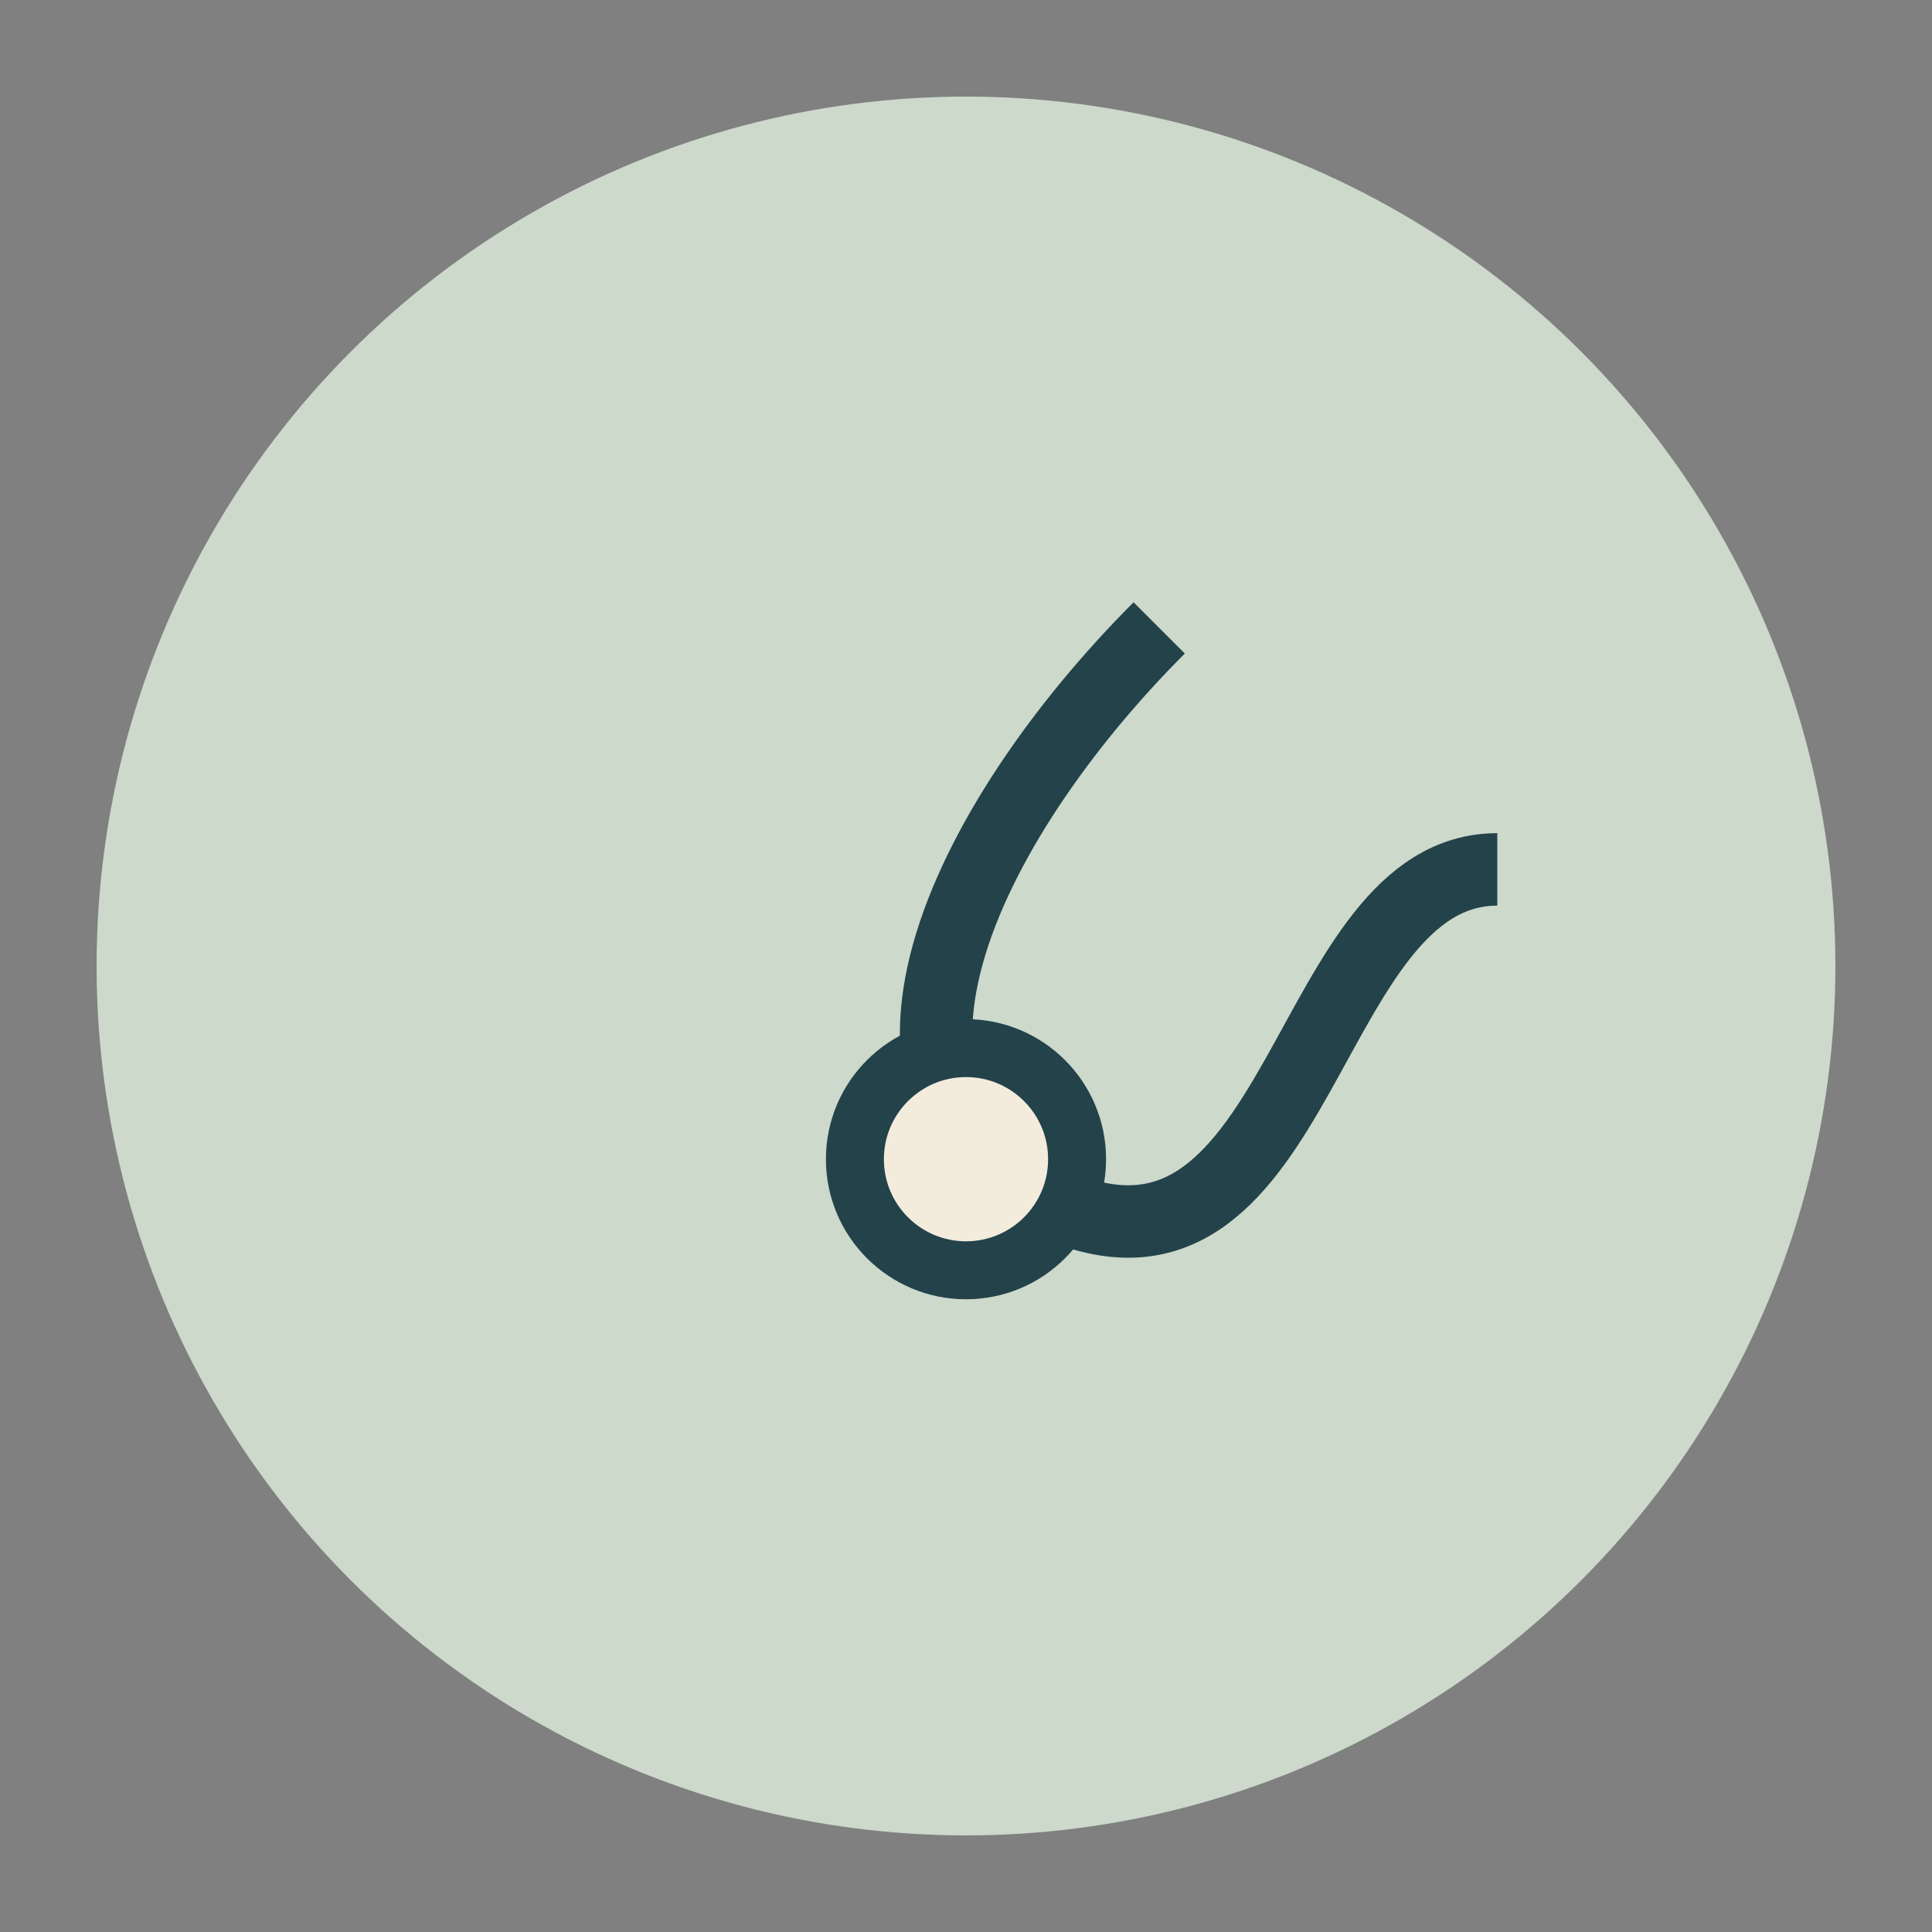 <?xml version="1.0" encoding="UTF-8"?>
<svg xmlns="http://www.w3.org/2000/svg" width="40" height="40" viewBox="0 0 40 40"><rect x="0" y="0" width="40" height="40" fill="#808080" stroke="none"/><circle cx="20" cy="20" r="18" fill="#CCD9CB"/><path d="M24 13c-4 4-7 10-2 12s5-7 9-7" stroke="#23424A" stroke-width="1.5" fill="none"/><circle cx="20" cy="24" r="2.3" fill="#F3EBDC" stroke="#23424A" stroke-width="1.2"/></svg>